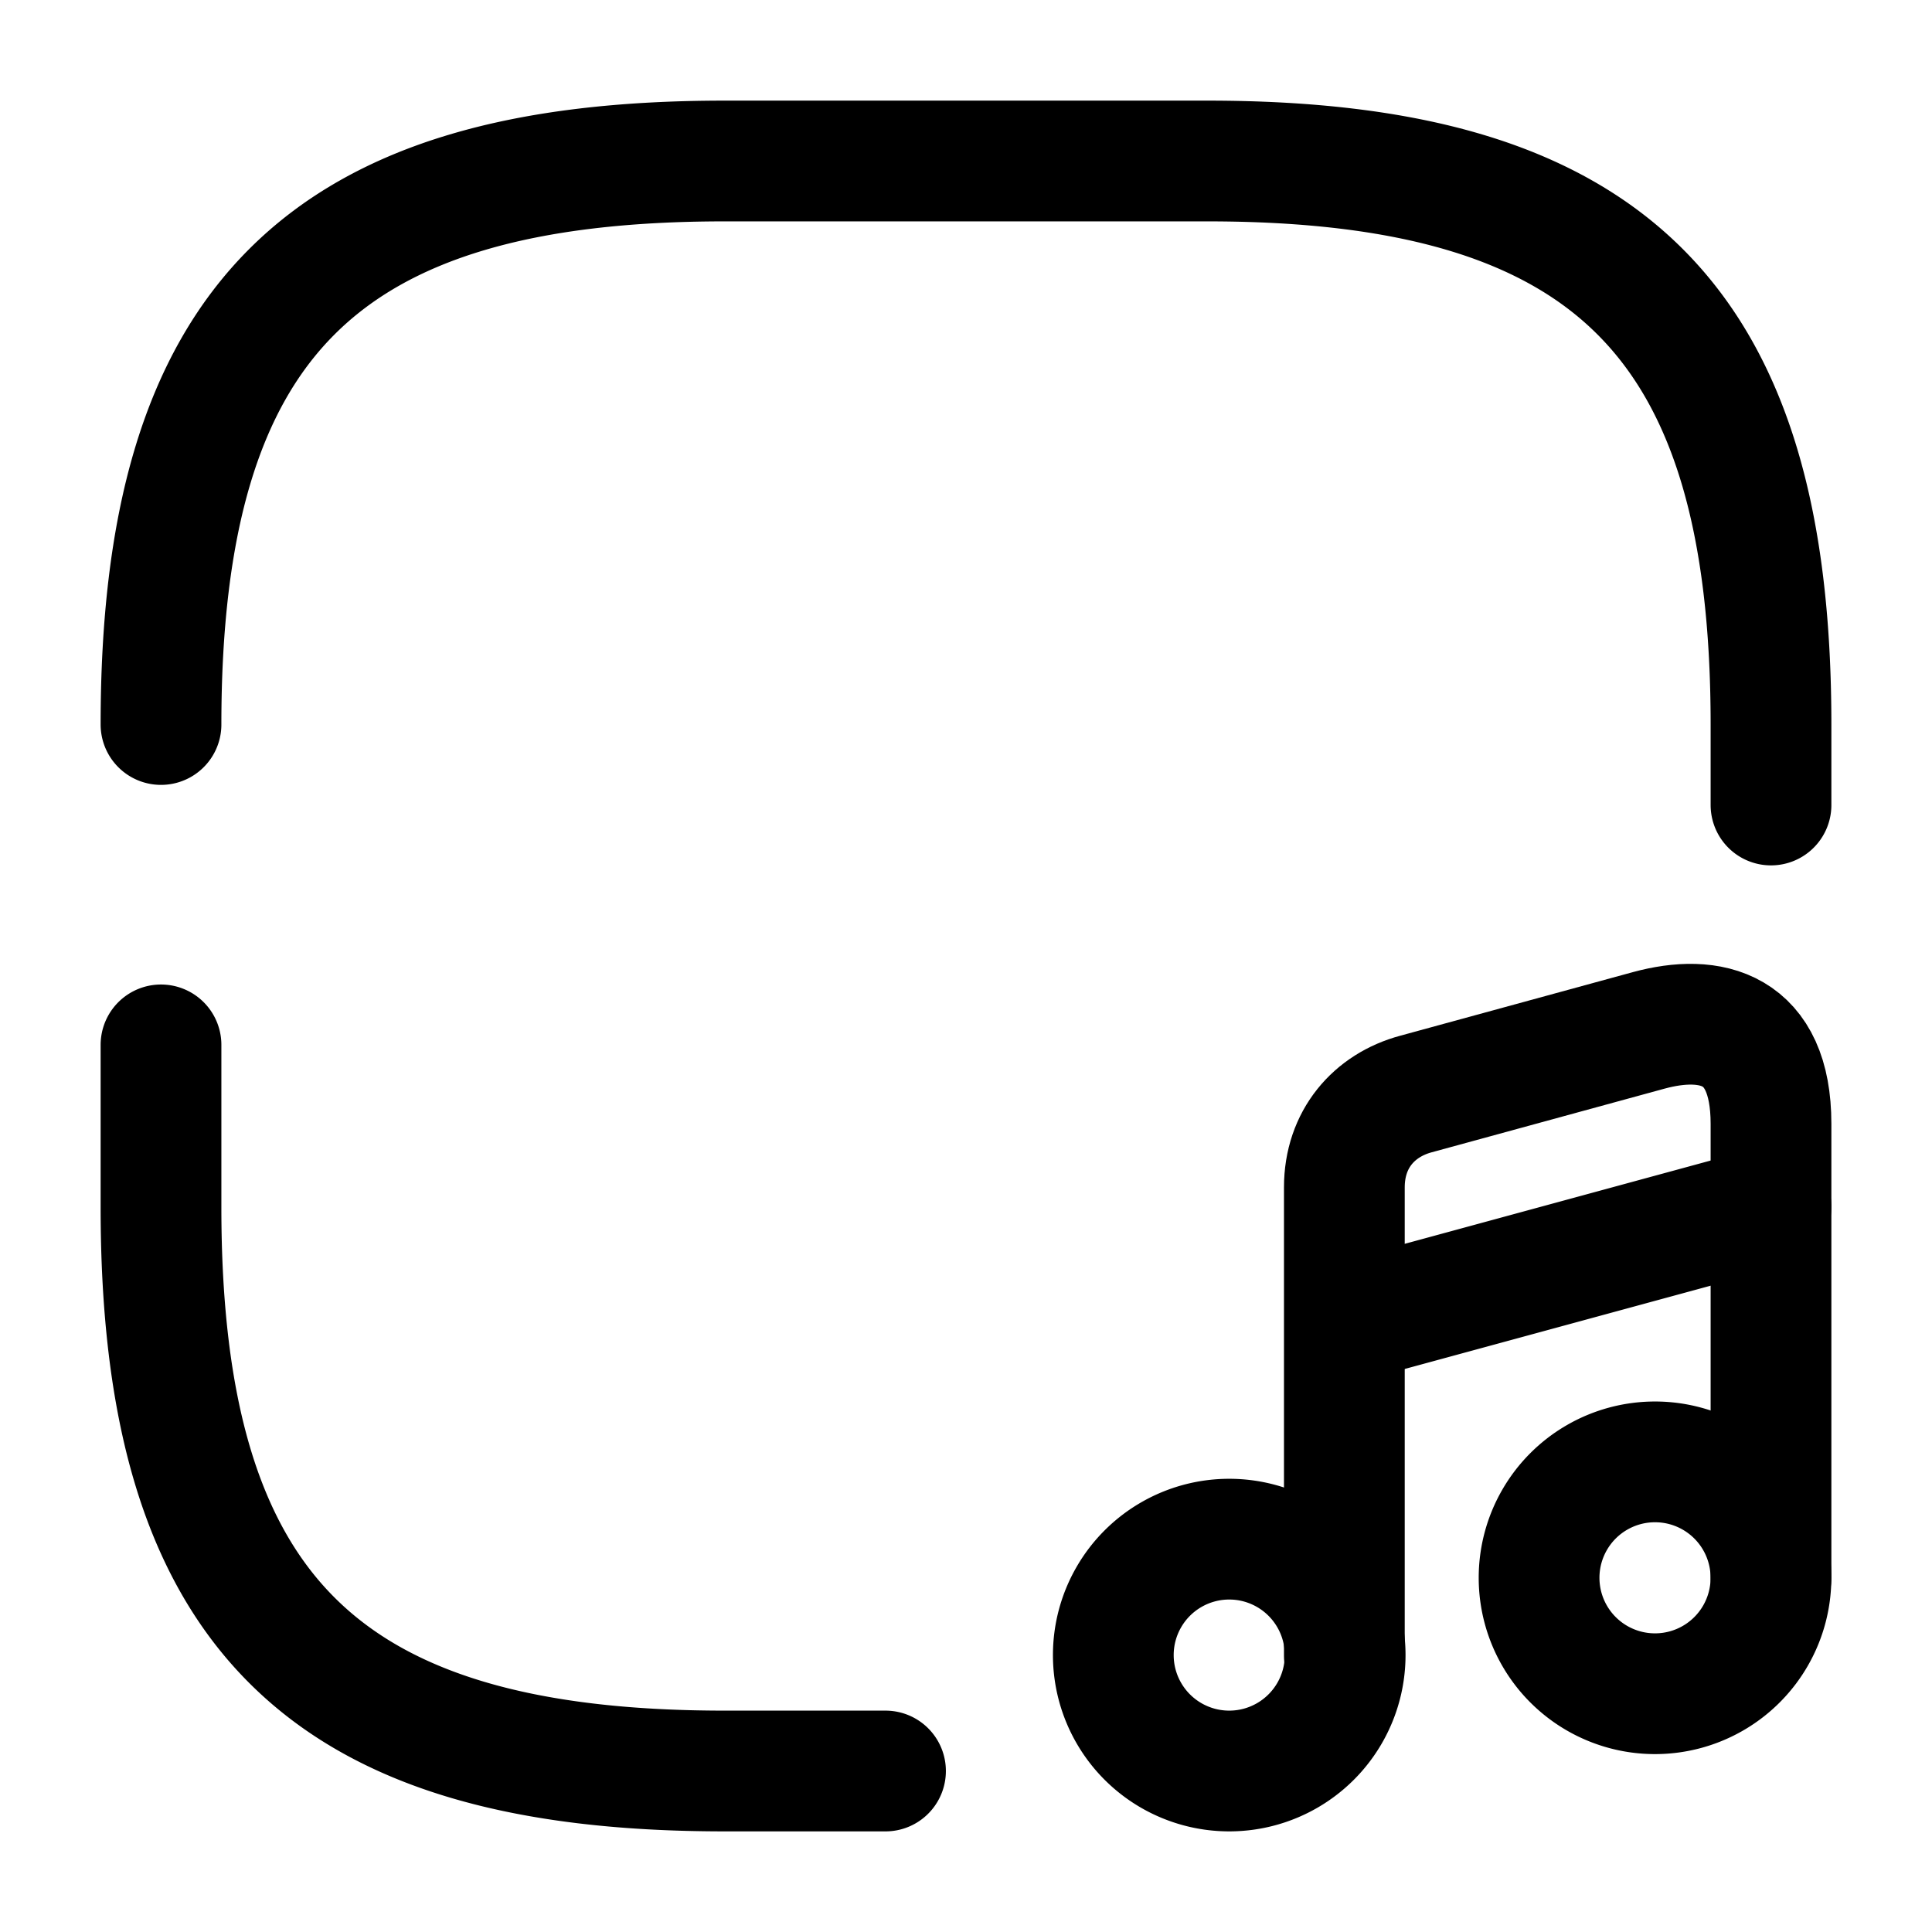 <svg xmlns="http://www.w3.org/2000/svg" fill="none" viewBox="0 0 24 24" stroke="currentColor" aria-hidden="true">
  <path stroke-linecap="round" stroke-linejoin="round" stroke-width="1.5" d="M2 12.98V15c0 5 2 7 7 7h2M22 10V9c0-5-2-7-7-7H9C4 2 2 4 2 9M15.27 22a1.44 1.44 0 100-2.88 1.44 1.44 0 000 2.88z"/>
  <path stroke-linecap="round" stroke-linejoin="round" stroke-width="1.5" d="M22 19.6v-5.64c0-1.2-.75-1.37-1.52-1.16l-2.89.79c-.52.14-.89.56-.89 1.16v5.82"/>
  <path stroke-linecap="round" stroke-linejoin="round" stroke-width="1.5" d="M20.56 21.04a1.44 1.44 0 10-.001-2.88 1.44 1.44 0 000 2.88zM16.71 16.43L22 14.99"/>
</svg>
